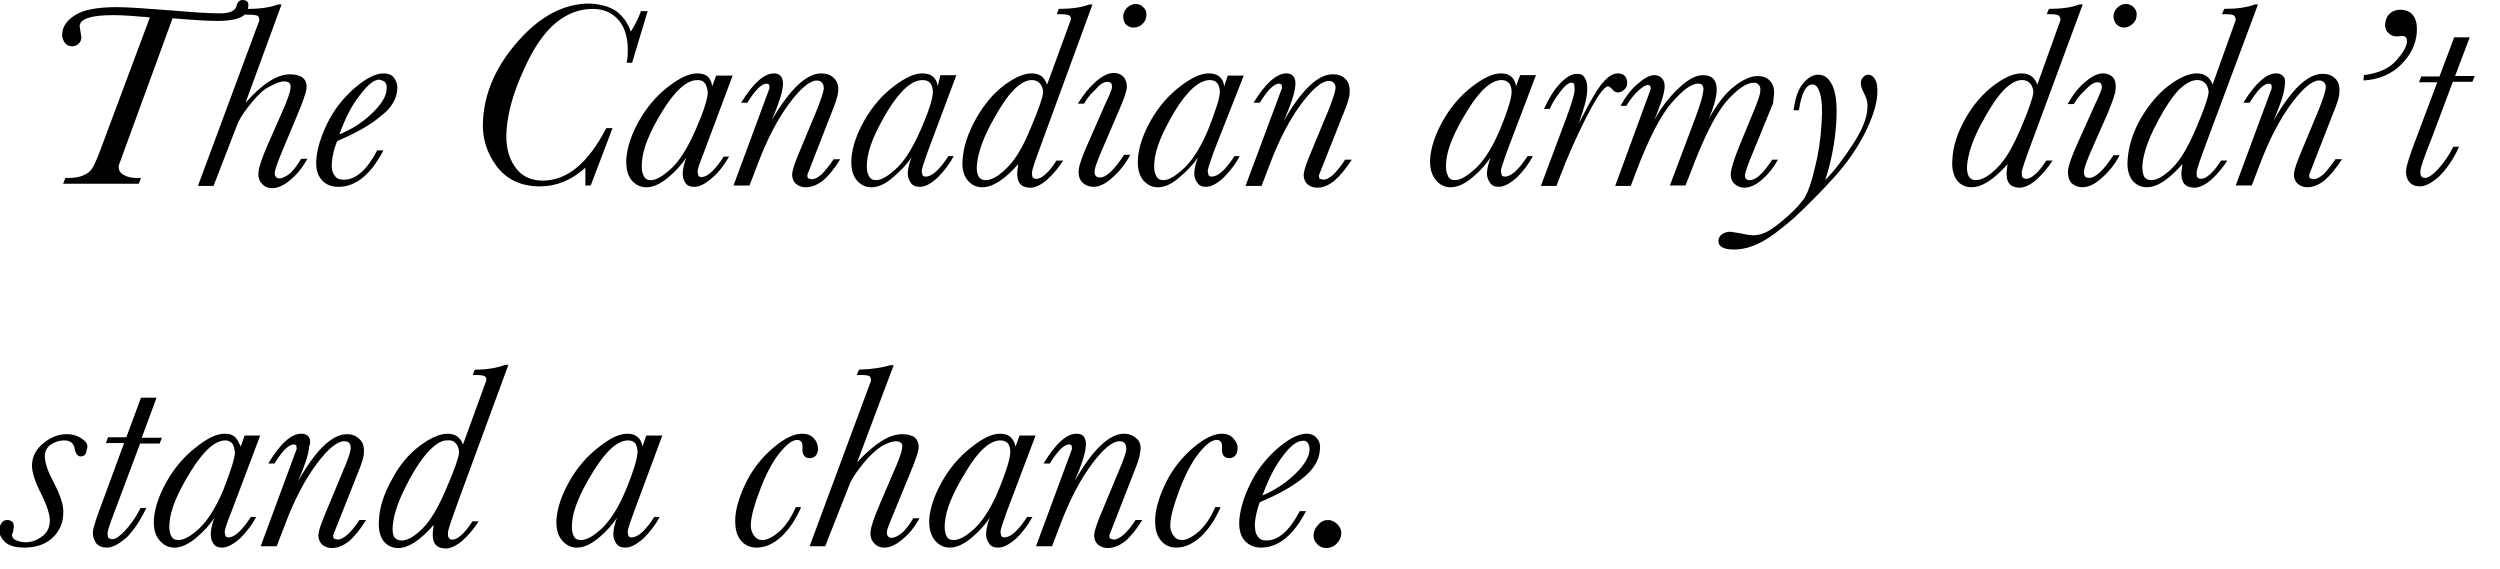 <svg enable-background="new 0 0 562 128" viewBox="0 0 562 128" xmlns="http://www.w3.org/2000/svg"><path d="m69.4 98.2c-.4-.5-.9-.7-1.7-.7-2.2 0-4.7 2.2-7.4 6.7h1.4c1.8-2.9 3.2-4.3 4.4-4.3l.5.2.1.8-8.1 21.9h3.6l1.8-4.7c2.1-5.6 4.5-10.2 7.1-13.7s4.7-5.2 6.2-5.2c.6 0 1 .1 1.2.4.3.3.4.8.3 1.5s-.6 2.3-1.7 4.8l-3.7 8.9c-1.1 2.6-1.7 4.3-1.8 5.2-.1 1 .2 1.8.8 2.4.6.5 1.3.8 2.2.8 1.3 0 2.5-.5 3.8-1.5 1.3-1.1 2.6-2.7 3.9-4.8h-1.5c-1 1.5-1.9 2.6-2.7 3.3s-1.6 1.1-2.2 1.1l-.8-.2c-.2-.2-.2-.5-.2-.8l5.4-13.6c1-2.4 1.5-4 1.5-4.9.1-1.4-.2-2.4-1-3.1-.7-.7-1.6-1.1-2.8-1.1-3.3 0-7 3.5-11 10.6 1.5-3.5 2.4-6.1 2.5-7.8.4-1.1.2-1.8-.1-2.2m-16.6 0c-.6-.5-1.3-.7-2.3-.7-1.8 0-3.9 1-6.5 3.1-2.6 2-4.8 4.6-6.5 7.6s-2.7 5.9-2.9 8.5c-.1 2 .2 3.5 1.2 4.7.9 1.1 2 1.7 3.4 1.7 1.5 0 3.1-.7 4.9-2.2s3.1-3 4.1-4.5c-.5 1.3-.7 2.3-.8 3.2-.1 1 .1 1.8.5 2.5s1.1 1 2 1c1.2 0 2.5-.7 4.1-2.1 1.5-1.5 2.7-3.1 3.6-4.8h-1.2c-2 3.1-3.7 4.6-5 4.6-.3 0-.6-.1-.7-.3l-.2-.9c0-.5.5-2 1.5-4.5l6.5-17.2h-3.5l-.9 2.5c-.4-1-.8-1.7-1.3-2.2m-.5 1.6c.3.6.5 1.3.5 2.1-.1 1.4-1 4.1-2.5 8-1.6 3.9-3.4 6.8-5.3 8.7-2 1.9-3.6 2.8-4.9 2.8-.8 0-1.3-.3-1.6-.9-.4-.7-.5-1.7-.4-2.9.2-3 1.8-6.8 4.7-11.5s5.5-7.1 7.9-7.1c.6 0 1.2.3 1.6.8m-20.4-1.5 3.3-8.9h-3.5l-3.3 8.9h-4.1l-.5 1.3h4.1l-4.6 12.5c-1.5 3.9-2.3 6.4-2.4 7.3-.1 1.1.2 1.9.7 2.7.6.7 1.4 1 2.4 1 1.3 0 2.7-.8 4.4-2.2 1.6-1.6 3.1-3.8 4.5-6.7h-1.3c-1 2-2.2 3.7-3.4 5s-2.2 2-2.9 2c-.4 0-.7-.1-.9-.3s-.2-.6-.2-1.1c0-.7.9-3.1 2.5-7.3l4.8-12.8h4.4l.5-1.3h-4.5m-13.4.3c-.9-.7-2.1-1.1-3.5-1.1-1.9 0-3.6.7-5.2 2s-2.5 2.8-2.6 4.8c-.1 1.5.6 3.8 2.2 6.9 1.3 2.7 1.9 4.7 1.8 6-.1 1.5-.7 2.6-1.9 3.4-1.1.8-2.3 1.2-3.6 1.2-.8 0-1.5-.2-2.2-.5-.6-.3-.8-.7-.8-1.2 0-.2.1-.4.2-.5l.2-1.1c.1-1.1-.4-1.7-1.5-1.7-.5 0-.9.2-1.2.6s-.5.9-.6 1.4c-.1 1 .4 2 1.3 2.9s2.4 1.3 4.4 1.3c2.7 0 4.8-.8 6.3-2.2s2.3-3.2 2.4-5c.1-1.2 0-2.3-.4-3.4-.3-1.1-1-2.7-2.1-4.8-1.2-2.3-1.7-4.2-1.6-5.5.1-1 .6-1.8 1.4-2.3.9-.6 1.9-.9 2.9-.9 1.4 0 2.2.6 2.4 1.9.2 1.1.7 1.7 1.3 1.7.9 0 1.3-.5 1.4-1.5.4-1 0-1.8-1-2.4m44.8-97.7h-.8c-1.5.6-3.8 1-6.8 1 .1-.2.1-.4.1-.5.2-1-.3-1.5-1.3-1.5-.6 0-1.1.4-1.3 1.2-.2 1.2-1.5 1.8-3.7 1.8-2.3 0-5.7-.2-10.2-.6-6.4-.5-10.7-.8-13-.8-4.4 0-7.6.6-9.4 1.8-1.8 1.1-2.8 2.5-2.9 4.1-.1.7.1 1.4.5 2s.9.9 1.7.9c.6 0 1.1-.2 1.5-.6s.6-.9.6-1.4l-.4-2.6c.1-.8.7-1.4 2-1.8 1.2-.4 3.1-.6 5.5-.6 2.3 0 5 .2 8.3.5l-11.2 30c-.8 2.1-1.4 3.4-1.8 4s-1 1.1-1.9 1.5-2 .6-3.3.6h-.8l-.5 1.3h17l.5-1.3h-1.1c-1 0-2-.2-2.8-.7-.8-.4-1.2-1.1-1.1-2.1l12.1-33.1c4.6.4 7.9.6 10 .6 3.3 0 5.4-.5 6.4-1.6l-.1.2h.9c1 0 1.7.1 2 .3.2.2.3.5.3 1l-13.8 37.2h3.5l5.5-14.2c.7-1.5 1.8-3 3.2-4.7s2.7-2.9 4-3.5c1.3-.7 2.3-1.1 3.2-1.1.5 0 .9.1 1.2.4.2.2.3.6.2 1.1 0 .8-.7 2.8-2.1 5.9l-3 6.8c-1.3 3-2 5.1-2.1 6.2s.2 2 .8 2.6c.6.7 1.4 1 2.3 1 1.2 0 2.6-.6 4-1.8 1.5-1.2 2.8-2.8 3.9-4.8h-1.4c-.7 1.2-1.5 2.3-2.4 3.2-1 .8-1.8 1.2-2.5 1.2-.4 0-.6-.1-.8-.4-.2-.2-.3-.6-.2-1.1 0-.4.6-2.1 1.8-5l3.1-7.4c1.4-3.3 2.1-5.4 2.2-6.2.1-1.1-.1-1.9-.8-2.5-.6-.5-1.6-.8-2.9-.8-2.9 0-6.2 2.1-10 6.4zm85.6 96.9h-3.6l-.9 2.5c-.1-1-.5-1.7-1.1-2.2s-1.3-.7-2.3-.7c-1.8 0-3.9 1-6.5 3.1-2.6 2-4.8 4.6-6.5 7.6s-2.7 5.9-2.9 8.5c-.1 2 .2 3.5 1.2 4.7.9 1.1 2 1.7 3.4 1.7 1.5 0 3.1-.7 4.9-2.2s3.1-3 4.1-4.5c-.5 1.3-.7 2.3-.8 3.2-.1 1 .1 1.8.6 2.5.4.7 1.1 1 2.1 1 1.2 0 2.5-.7 4.1-2.1 1.5-1.5 2.7-3.1 3.6-4.8h-1.2c-2 3.1-3.7 4.6-5.1 4.6-.3 0-.6-.1-.7-.3l-.2-.9c0-.5.5-2 1.4-4.5zm-6 1.9c.3.6.5 1.3.4 2.1-.1 1.4-.9 4.1-2.5 8s-3.4 6.8-5.3 8.7c-2 1.9-3.6 2.8-4.9 2.8-.8 0-1.4-.3-1.6-.9-.4-.7-.5-1.7-.4-2.9.2-3 1.8-6.8 4.7-11.5s5.5-7.1 7.9-7.1c.8 0 1.4.3 1.7.8m-33.9-15.2c.3.2.4.5.3 1l-5.2 14.3c-.3-.8-.8-1.4-1.3-1.8-.6-.4-1.3-.6-2.2-.6-1.7 0-3.8.9-6.2 2.7s-4.6 4.3-6.3 7.6c-1.8 3.2-2.8 6.3-2.9 9.1-.2 2 .2 3.6 1 4.7.9 1.1 2 1.6 3.3 1.6 2.4 0 5-1.8 8-5.2l-.2 1.6c-.1 1.2.1 2.2.6 2.8s1.3.9 2.3.9c1.1 0 2.4-.6 3.8-1.8 1.4-1.3 2.6-2.7 3.6-4.3h-1.4c-.9 1.4-1.7 2.4-2.5 3.1s-1.4 1-2 1c-.4 0-.6-.1-.8-.4s-.2-.6-.2-1.1c0-.7.8-2.9 2.2-6.8l11.4-31h-.7c-1.8.7-4.1 1.1-6.9 1.1l-.4 1.2h.8c1 0 1.6.1 1.9.3m-6.4 15.2c.4.6.6 1.2.6 2-.1 1.1-1 3.7-2.8 7.9s-3.5 7.2-5.4 9.1c-1.8 1.8-3.4 2.7-4.7 2.7-.8 0-1.3-.3-1.7-.8-.3-.6-.4-1.4-.3-2.5.2-2.5 1.2-5.5 3.1-9.2s3.7-6.3 5.2-7.8 2.8-2.3 4.1-2.2c.8-.1 1.4.2 1.9.8m-13.3-79.7c.1-1-.2-1.9-.7-2.6s-1.3-1-2.4-1c-1.8 0-3.9 1.1-6.5 3.3-2.5 2.2-4.6 4.8-6.1 7.9-1.5 3-2.3 5.8-2.5 8.2-.1 1.9.2 3.4 1.2 4.5.9 1.1 2.2 1.6 3.8 1.6 3.9 0 7.3-2.8 10.1-8.2h-1.4c-2.3 4.4-4.8 6.6-7.5 6.6-1 0-1.7-.3-2.1-1-.5-.6-.7-1.6-.6-2.8.1-1.5.5-3.2 1.2-4.9 4.3-1.8 7.6-3.7 9.8-5.6 2.4-1.8 3.6-3.9 3.7-6m-2.7-1.6c.3.4.4.9.3 1.7-.1 1.6-1.3 3.4-3.4 5.4s-4.5 3.5-7.2 4.6c1.3-3.6 2.8-6.6 4.6-8.8 1.7-2.3 3.2-3.5 4.3-3.5.6.1 1.1.3 1.4.6m57.5-16c-.6 1.6-1.3 3.1-2.3 4.6-.7-2.1-1.9-3.6-3.4-4.7-1.6-1-3.6-1.5-5.9-1.6-5.7 0-11 2.8-15.9 8.3s-7.6 11.4-8 17.7c-.3 3.9.7 7.4 3 10.5s5.6 4.6 9.8 4.6c3.7 0 7.1-1.4 10.2-4.2v4h1.2l4.9-12.9h-1.4c-4.1 7.9-8.8 11.8-14.3 11.8-2.8 0-4.9-1.1-6.3-3.2-1.5-2.2-2.1-5-1.8-8.4.3-3.8 1.5-8.2 3.8-13.2 2.2-5 4.7-8.6 7.3-10.7s5.3-3.1 8.2-3.1c2.6 0 4.6.9 6.1 2.8 1.4 1.8 2 4.4 1.8 7.8l-.2 1.5h1.2l3.5-11.6h-1.5m157.4 117.6c.1-.8-.2-1.6-.8-2.2s-1.3-1-2.1-1c-.9 0-1.6.3-2.2 1-.6.6-1 1.3-1.1 2.2-.1.8.2 1.6.8 2.2.5.6 1.2.9 2.1.9.8 0 1.6-.3 2.2-.9s1.1-1.4 1.1-2.2m-74.4-21.9c-.6-.5-1.3-.7-2.3-.7-1.8 0-3.9 1-6.5 3.1-2.6 2-4.8 4.6-6.5 7.6s-2.7 5.9-2.9 8.5c-.1 2 .3 3.5 1.2 4.7.9 1.1 2 1.7 3.4 1.7 1.5 0 3.1-.7 4.9-2.2s3.1-3 4.1-4.5c-.5 1.3-.7 2.3-.8 3.2-.1 1 .1 1.8.6 2.5.4.7 1.1 1 2.1 1 1.2 0 2.5-.7 4.1-2.1 1.5-1.5 2.7-3.1 3.6-4.8h-1.2c-2 3.1-3.7 4.6-5.1 4.6-.3 0-.6-.1-.7-.3l-.2-.9c0-.5.5-2 1.4-4.5l6.5-17.2h-3.6l-.9 2.5c-.2-1-.6-1.7-1.2-2.2m-2.2.8c.8 0 1.4.3 1.8.8.3.6.5 1.3.4 2.1-.1 1.4-.9 4.1-2.5 8s-3.4 6.8-5.3 8.7c-2 1.9-3.6 2.8-4.9 2.8-.8 0-1.4-.3-1.6-.9-.4-.7-.5-1.7-.4-2.9.2-3 1.8-6.8 4.7-11.5 2.8-4.8 5.5-7.1 7.8-7.1m-42-.5c-.6-.7-1.5-1-2.6-1-1.8 0-3.9 1-6.4 3.1s-4.5 4.6-6 7.5c-1.5 3-2.4 5.7-2.6 8.2-.1 2.2.2 3.8 1.1 5s2.1 1.8 3.7 1.8c1.9 0 3.7-.8 5.5-2.4 1.8-1.7 3.3-3.9 4.5-6.7h-1.2c-1 2.3-2.2 4.1-3.6 5.4-1.5 1.3-2.8 2-3.9 2-.8 0-1.4-.3-1.9-1s-.8-1.6-.7-2.7c.1-1.8.8-4.3 2.1-7.7s2.7-6.1 4.3-8.1 2.9-3 4-3c.9 0 1.3.6 1.2 1.8-.1 1.5.5 2.3 1.6 2.3s1.8-.7 1.9-2c0-1-.3-1.8-1-2.5m10.2-15.4-.5 1.2h1c1 0 1.7.1 1.9.3s.3.5.3 1l-13.8 37.2h3.5l5.6-14.2c.7-1.5 1.8-3 3.2-4.7s2.7-2.8 3.9-3.6c1.3-.7 2.3-1.1 3.2-1.1.5 0 .9.1 1.2.4.2.2.3.6.2 1 0 .8-.7 2.8-2.1 5.9l-2.9 6.8c-1.3 3-2 5.1-2.1 6.2s.2 2 .8 2.6c.6.7 1.4 1 2.3 1 1.2 0 2.6-.6 4-1.8 1.5-1.2 2.8-2.8 3.9-4.8h-1.4c-.7 1.2-1.5 2.3-2.4 3.2-1 .8-1.8 1.2-2.5 1.2-.4 0-.6-.1-.8-.4-.2-.2-.3-.6-.2-1.1 0-.4.7-2.1 1.9-5l3-7.3c1.4-3.3 2.1-5.4 2.2-6.2.1-1.1-.2-1.9-.8-2.5-.6-.5-1.6-.8-2.9-.8-2.9 0-6.2 2.1-10.1 6.3l8.2-21.8h-.8c-1.6.5-3.9.9-7 1m-29.2-47.9h-1.2c-2 3.1-3.7 4.6-5 4.6-.3 0-.6-.1-.7-.3l-.2-.9c0-.5.5-2 1.5-4.5l6.4-17.1h-3.7l-.9 2.4c-.1-1-.5-1.7-1-2.2-.6-.5-1.4-.7-2.4-.7-1.8 0-3.9 1-6.5 3s-4.8 4.6-6.5 7.6-2.7 5.9-2.9 8.6c-.1 2 .2 3.5 1.1 4.7.9 1.1 2 1.7 3.4 1.7 1.5 0 3.1-.7 4.9-2.2s3.1-3 4.1-4.5c-.5 1.3-.7 2.3-.8 3.1-.1 1 .1 1.8.5 2.5s1.1 1 2.1 1c1.2 0 2.5-.7 4.1-2.1s2.7-3 3.7-4.7m-5.3-16.3c.3.6.5 1.3.5 2.1-.1 1.4-.9 4-2.6 7.9s-3.4 6.8-5.3 8.7c-2 1.9-3.6 2.9-4.9 2.9-.8 0-1.3-.3-1.6-1-.4-.7-.5-1.6-.4-3 .2-3 1.7-6.8 4.6-11.5s5.5-7 7.9-7c.9 0 1.4.3 1.8.9m28.8-1.4c-.7-.7-1.6-1-2.8-1-3.3 0-7 3.5-11.1 10.5 1.5-3.5 2.4-6.1 2.5-7.8.1-.9-.1-1.6-.4-2-.4-.5-.9-.7-1.6-.7-2.2 0-4.7 2.2-7.4 6.6h1.4c1.8-2.9 3.2-4.3 4.4-4.3l.5.2.1.8-8.1 21.9h3.6l1.8-4.7c2.1-5.6 4.5-10.2 7.1-13.7s4.7-5.2 6.2-5.2c.6 0 1 .2 1.2.5.3.3.4.8.4 1.4-.1.7-.6 2.3-1.6 4.8l-3.7 8.9c-1.1 2.6-1.7 4.3-1.8 5.2-.1 1 .2 1.8.8 2.4.6.5 1.3.8 2.2.8 1.3 0 2.6-.5 3.9-1.5 1.3-1.1 2.6-2.7 3.9-4.8h-1.5c-1 1.5-1.9 2.6-2.7 3.4-.8.7-1.6 1.1-2.2 1.1l-.8-.2c-.2-.2-.2-.5-.2-.8l5.3-13.6c1-2.4 1.5-4 1.6-4.9.2-1.5-.2-2.6-1-3.3m23.4 1.9c-.1-1-.5-1.7-1.1-2.2s-1.4-.7-2.4-.7c-1.8 0-3.9 1-6.5 3s-4.8 4.6-6.5 7.6-2.7 5.9-2.9 8.6c-.1 2 .2 3.5 1.1 4.7.9 1.1 2 1.7 3.4 1.7 1.5 0 3.1-.7 4.8-2.2 1.8-1.5 3.2-3 4.2-4.5-.5 1.3-.7 2.3-.8 3.1-.1 1 .1 1.8.6 2.5.4.7 1.1 1 2.1 1 1.2 0 2.5-.7 4-2.1 1.5-1.5 2.7-3.1 3.6-4.8h-1.2c-2 3.1-3.7 4.6-5.1 4.6-.3 0-.6-.1-.7-.3l-.2-.9c0-.5.5-2 1.4-4.5l6.4-17.1h-3.6zm-1.5-.5c.3.6.5 1.3.4 2.1-.1 1.4-.9 4-2.6 7.9s-3.4 6.8-5.3 8.7c-2 1.9-3.6 2.9-4.8 2.9-.8 0-1.4-.3-1.7-1-.4-.7-.5-1.6-.4-3 .2-3 1.8-6.8 4.6-11.5 2.9-4.7 5.5-7 7.9-7 .9 0 1.5.3 1.9.9m86.8 79.7c-.5-.7-1.3-1.1-2.4-1.1-1.8 0-3.9 1.1-6.5 3.3-2.5 2.2-4.6 4.8-6.1 7.9-1.5 3-2.3 5.8-2.5 8.2-.1 1.9.2 3.4 1.1 4.5s2.2 1.7 3.8 1.7c3.9 0 7.3-2.8 10.1-8.2h-1.4c-2.3 4.4-4.8 6.6-7.5 6.6-1 0-1.6-.3-2-1-.5-.6-.6-1.6-.6-2.8.1-1.5.5-3.2 1.1-4.8 4.3-1.8 7.6-3.7 9.9-5.6s3.5-4 3.6-6.1c.2-1.1-.1-2-.6-2.6m-2.1 1c.3.4.4.9.4 1.6-.1 1.6-1.3 3.5-3.4 5.5s-4.5 3.5-7.2 4.7c1.3-3.6 2.8-6.6 4.6-8.9 1.7-2.3 3.2-3.4 4.4-3.4.5-.1 1 .1 1.2.5m-38.5-1c-.7-.7-1.7-1.1-2.8-1.1-3.3 0-7 3.5-11.1 10.6 1.5-3.5 2.4-6.1 2.5-7.8.1-.9-.1-1.6-.4-2.1-.4-.5-.9-.7-1.7-.7-2.2 0-4.7 2.2-7.4 6.7h1.4c1.8-2.9 3.2-4.3 4.4-4.3l.5.2.1.8-8.1 21.9h3.6l1.8-4.7c2.1-5.6 4.5-10.2 7.1-13.7s4.7-5.2 6.2-5.2c.6 0 1 .1 1.2.4.3.3.4.8.4 1.5-.1.7-.6 2.3-1.7 4.8l-3.7 8.9c-1.1 2.6-1.7 4.3-1.8 5.2-.1 1 .2 1.8.8 2.4.6.5 1.3.8 2.2.8 1.3 0 2.6-.5 3.9-1.5 1.3-1.1 2.6-2.7 3.9-4.8h-1.5c-1 1.5-1.9 2.6-2.7 3.3s-1.6 1.1-2.2 1.1l-.8-.2c-.2-.2-.2-.5-.2-.8l5.3-13.6c1-2.4 1.5-4 1.6-4.9.3-1.5 0-2.6-.8-3.2m21.7-.1c-.6-.7-1.5-1-2.5-1-1.8 0-3.9 1-6.4 3.1s-4.5 4.6-6 7.5c-1.5 3-2.4 5.7-2.6 8.2-.1 2.2.2 3.8 1.1 5s2.1 1.8 3.6 1.8c1.9 0 3.7-.8 5.5-2.4 1.8-1.7 3.3-3.9 4.5-6.7h-1.2c-1 2.3-2.2 4.1-3.6 5.4-1.5 1.3-2.8 2-3.9 2-.8 0-1.4-.3-1.9-1s-.8-1.6-.7-2.7c.1-1.8.8-4.3 2.1-7.7s2.7-6.1 4.3-8.1 2.9-3 4-3c.9 0 1.3.6 1.2 1.8-.1 1.5.5 2.3 1.6 2.3s1.8-.7 1.9-2c.1-1-.3-1.8-1-2.5m-28.3-80.1c.4 0 .7.1.9.3.1.2.2.5.2.8 0 .5-.5 1.7-1.5 3.8l-3.9 8.9c-1.3 2.9-2 4.9-2.1 6-.1 1.3.2 2.2.9 2.9.7.6 1.4.9 2.4.9 1.4 0 2.8-.7 4.4-2.2 1.6-1.4 2.9-3.1 3.9-5h-1.4c-2.2 3.4-4 5.1-5.4 5.1-.4 0-.8-.1-1-.4s-.3-.7-.2-1.3c.1-.7.7-2.4 1.9-5.1l3.3-7.7c1.2-2.7 1.9-4.6 2-5.6s-.2-1.9-.7-2.5c-.6-.6-1.3-.9-2.2-.9-1.2 0-2.5.6-4 1.9s-2.8 2.9-4.1 5h1.4c.5-.9 1.3-2 2.5-3.1 1-1.2 1.9-1.8 2.7-1.8m-3.3-17.4h-.7c-1.8.7-4.1 1-6.9 1l-.4 1.2h.8c1 0 1.7.1 2 .3s.4.5.3 1l-5.3 14.5c-.3-.8-.8-1.5-1.3-1.9-.6-.4-1.3-.6-2.2-.6-1.7 0-3.8.9-6.2 2.7s-4.5 4.3-6.3 7.5-2.8 6.3-3 9.1c-.2 2 .2 3.6 1.1 4.7s2 1.6 3.3 1.6c2.4 0 5.1-1.8 8.1-5.2l-.2 1.6c-.1 1.2.1 2.2.6 2.8s1.3.9 2.3.9c1.1 0 2.4-.6 3.8-1.8 1.4-1.3 2.6-2.7 3.6-4.3h-1.5c-.9 1.4-1.7 2.4-2.5 3.1s-1.4 1-2 1c-.4 0-.6-.1-.8-.3s-.2-.6-.2-1.1c0-.7.8-2.9 2.2-6.7zm-17.7 19.2c1.5-1.5 2.8-2.2 4.1-2.2.8 0 1.4.3 1.9.9.4.6.6 1.2.6 1.9-.1 1.1-1 3.8-2.8 8-1.7 4.2-3.5 7.2-5.4 9-1.8 1.8-3.4 2.7-4.7 2.7-.8 0-1.3-.3-1.6-.8-.3-.6-.5-1.4-.4-2.5.2-2.5 1.2-5.6 3.1-9.2 2-3.7 3.7-6.3 5.2-7.8m28.9-14.8c.6-.5.9-1.2.9-1.9.1-.7-.1-1.3-.6-1.8s-1-.8-1.8-.8c-.7 0-1.3.3-1.9.8-.5.5-.8 1.1-.9 1.8 0 .7.1 1.3.5 1.9.5.5 1.1.8 1.8.8.9 0 1.5-.3 2-.8m22.8 11.6h-3.6l-.8 2.4c-.1-1-.5-1.7-1.1-2.2s-1.4-.7-2.4-.7c-1.8 0-3.9 1-6.5 3s-4.8 4.6-6.5 7.6-2.7 5.9-2.9 8.6c-.1 2 .2 3.5 1.1 4.7.9 1.1 2 1.7 3.4 1.7 1.5 0 3.1-.7 4.8-2.2 1.8-1.5 3.2-3 4.2-4.5-.5 1.3-.7 2.3-.8 3.1-.1 1 .1 1.8.6 2.5.4.7 1.1 1 2 1 1.2 0 2.5-.7 4-2.1 1.5-1.5 2.7-3.1 3.6-4.8h-1.2c-2 3.1-3.7 4.6-5.1 4.6-.3 0-.6-.1-.7-.3l-.2-.9c0-.5.5-2 1.4-4.5zm-7.6 1c.8 0 1.4.3 1.8.9.3.6.5 1.3.4 2.1-.1 1.4-1 4-2.5 7.9-1.6 3.9-3.4 6.8-5.3 8.7-2 1.9-3.6 2.9-4.8 2.9-.8 0-1.4-.3-1.7-1-.4-.7-.5-1.6-.4-3 .2-3 1.8-6.8 4.6-11.5 2.8-4.6 5.5-7 7.9-7m19.2 1.2c.1-.9-.1-1.6-.4-2-.4-.5-.9-.7-1.6-.7-2.2 0-4.7 2.2-7.4 6.6h1.4c1.8-2.9 3.2-4.3 4.4-4.3l.5.2.1.8-8.2 22h3.6l1.8-4.7c2.1-5.6 4.5-10.2 7.1-13.7s4.7-5.2 6.2-5.2c.6 0 1 .2 1.2.5.3.3.4.8.3 1.4-.1.7-.6 2.3-1.6 4.8l-3.7 8.9c-1.1 2.6-1.7 4.3-1.8 5.2-.1 1 .2 1.8.8 2.4.6.5 1.3.8 2.2.8 1.3 0 2.5-.5 3.8-1.5 1.3-1.1 2.6-2.7 4-4.8h-1.5c-1 1.5-1.9 2.6-2.7 3.4-.8.7-1.6 1.1-2.2 1.1l-.8-.2c-.2-.2-.2-.5-.2-.8l5.4-13.6c1-2.4 1.5-4 1.5-4.9.1-1.4-.2-2.5-1-3.2-.7-.7-1.6-1-2.8-1-3.3 0-7 3.5-11 10.5 1.6-3.7 2.5-6.3 2.6-8m50.5-2.2-.9 2.4c-.1-1-.5-1.7-1.1-2.2s-1.3-.7-2.3-.7c-1.8 0-3.9 1-6.5 3s-4.8 4.6-6.5 7.6-2.7 5.9-2.9 8.6c-.1 2 .3 3.5 1.2 4.7.9 1.1 2 1.7 3.4 1.7 1.5 0 3.1-.7 4.9-2.2s3.1-3 4.1-4.5c-.5 1.3-.7 2.3-.8 3.1-.1 1 .1 1.8.6 2.5.4.7 1.1 1 2 1 1.2 0 2.5-.7 4.1-2.1 1.5-1.5 2.7-3.1 3.6-4.8h-1.2c-2 3.1-3.7 4.6-5.1 4.6-.3 0-.6-.1-.7-.3l-.2-.9c0-.5.5-2 1.4-4.5l6.5-17.1h-3.6m-4.1 1.1c.8 0 1.3.3 1.8.9.3.6.5 1.3.4 2.1-.1 1.4-.9 4-2.5 7.9s-3.4 6.8-5.3 8.7c-2 1.9-3.6 2.9-4.9 2.9-.8 0-1.4-.3-1.6-1-.4-.7-.5-1.6-.4-3 .2-3 1.8-6.8 4.7-11.5 2.8-4.6 5.4-7 7.8-7m27.6 2.1c.4-.4.6-.8.6-1.4s-.1-1.1-.5-1.6c-.4-.4-.9-.6-1.6-.6-1.1 0-2.2.7-3.4 2.1s-2.6 3.8-4.3 7.1l-1.1 2.1c1.1-3.1 1.8-5.5 1.9-7.2.1-1.4-.1-2.4-.5-3-.3-.7-.9-1-1.8-1-1.2 0-2.5.8-3.9 2.3s-2.5 3.4-3.5 5.6h1.3c.5-1.2 1.2-2.4 2.3-3.8 1-1.4 1.9-2.1 2.6-2.1.3 0 .5.1.6.4l.1 1.3c-.1 1-.7 3-1.8 6l-5.8 15.5h3.5l.8-2.1c1.6-4.2 3.5-8.6 5.9-13.3s4-7 5-7l.6.4c.5.7 1 1 1.6 1 .6-.1 1-.3 1.4-.7m20.7.7c.1-1.3-.1-2.3-.6-2.9-.5-.7-1.4-1-2.5-1-1.6 0-3.4 1-5.5 3s-3.9 4.3-5.4 7.1c1.4-3.4 2.2-5.8 2.3-7.2.1-.9-.1-1.6-.5-2.1s-1-.8-1.8-.8c-1.1 0-2.3.7-3.8 2s-2.7 2.9-3.8 4.9h1.3c.9-1.5 1.9-2.7 2.8-3.5s1.6-1.2 2.1-1.2l.5.2.1.7-8 21.8h3.5l1.1-2.9c2.9-7.7 5.6-12.9 8.1-15.8s4.5-4.3 5.9-4.3c.5 0 .8.1 1 .4s.3.7.2 1.3c-.1 1-.6 2.8-1.6 5.5l-5.9 15.7h3.5l1-2.5c3-8.1 5.8-13.6 8.2-16.4 2.5-2.8 4.5-4.2 6.2-4.2.5 0 .9.2 1.1.5.3.3.4.8.3 1.5 0 .6-.5 2.1-1.5 4.5l-3.3 8c-1.1 2.8-1.7 4.7-1.8 5.7-.1 1.1.2 2 .8 2.5.6.6 1.4.9 2.2.9 1.3 0 2.6-.6 4-1.8s2.6-2.7 3.6-4.5h-1.3c-1 1.5-1.9 2.7-2.8 3.5s-1.6 1.1-2.3 1.1c-.4 0-.6-.1-.8-.3s-.3-.6-.2-1c.1-.6.6-2.2 1.8-5l4.5-11 .2-2c.1-1.3-.2-2.3-.9-3-.7-.8-1.6-1.1-2.8-1.1-1.5 0-3.3.8-5.2 2.3-2 1.5-3.9 4-5.8 7.4 1.1-2.5 1.6-4.4 1.8-6m21.6-1.8c.7 0 1.3.7 1.7 2.2s.5 3.6.3 6.4c-.2 3.6-.7 7-1.5 10.1-.7 3.1-1.5 5.3-2.2 6.6-.8 1.2-2 2.6-3.8 4.2s-3.2 2.7-4.4 3.4-2.3 1-3.5 1c-.8 0-1.8-.2-3.1-.5l-2.1-.3c-.6 0-1.2.2-1.7.5s-.8.8-.9 1.4c-.1 1.4 1.1 2.1 3.5 2.1 1.9 0 3.9-.5 6-1.6 2-1 4.5-2.9 7.5-5.5 2.9-2.7 5.9-5.7 8.9-9s5.3-6.7 7-10c1.7-3.4 2.6-6.2 2.8-8.5.1-1.6 0-2.8-.4-3.5-.4-.8-1-1.2-1.6-1.2-.4 0-.8.2-1.1.5-.4.4-.6.9-.6 1.4s.2 1.3.8 2.4.8 2.1.7 3.2c-.1 2.3-1.2 5-3.3 8.2s-4.1 5.9-6.2 8c1.3-3.9 2.2-8.3 2.5-13 .2-3.6 0-6.3-.8-8.1s-1.8-2.6-3.3-2.6c-1.1 0-2.2.6-3.3 1.9-1.1 1.2-1.8 3.2-2.2 6.1h1.2c.6-4 1.6-5.8 3.1-5.8m68.1.9c.1-1-.1-1.9-.6-2.5-.6-.6-1.3-.9-2.2-.9-1.2 0-2.5.6-4 1.9-1.5 1.2-2.8 2.9-4 5h1.4c.5-.9 1.3-2 2.5-3.1 1.1-1.2 2-1.8 2.8-1.8.4 0 .6.1.8.3.1.2.2.5.2.8 0 .5-.5 1.7-1.5 3.8l-4 8.9c-1.3 2.9-2 4.9-2.1 6-.1 1.3.2 2.2.8 2.9.7.6 1.5.9 2.4.9 1.4 0 2.9-.7 4.5-2.2 1.6-1.4 2.9-3.1 3.9-5h-1.4c-2.2 3.4-4 5.1-5.5 5.1-.4 0-.8-.1-.9-.4-.2-.3-.3-.7-.2-1.3.1-.7.7-2.4 1.9-5.1l3.4-7.7c1.1-2.7 1.8-4.6 1.8-5.6m-7.4-18.9h-.7c-1.8.7-4.1 1-6.9 1l-.5 1.2h.8c1 0 1.7.1 1.9.3s.4.5.4 1l-5.2 14.5c-.3-.8-.8-1.5-1.4-1.9s-1.3-.6-2.2-.6c-1.7 0-3.8.9-6.2 2.7s-4.6 4.3-6.4 7.5-2.8 6.3-2.9 9.1c-.2 2 .2 3.6 1 4.7s2 1.6 3.3 1.6c2.4 0 5.1-1.8 8.1-5.2l-.2 1.6c-.1 1.2.1 2.2.6 2.8s1.3.9 2.3.9c1.1 0 2.4-.6 3.8-1.8 1.4-1.3 2.6-2.7 3.6-4.3h-1.4c-.9 1.4-1.7 2.4-2.5 3.1s-1.4 1-2 1c-.4 0-.6-.1-.8-.3s-.2-.6-.2-1.1c0-.7.8-2.9 2.2-6.7zm-17.7 19.2c1.5-1.5 2.8-2.2 4.1-2.2.8 0 1.4.3 1.9.9.4.6.6 1.2.6 1.9-.1 1.1-1 3.8-2.8 8s-3.5 7.2-5.4 9c-1.8 1.8-3.4 2.7-4.7 2.7-.8 0-1.3-.3-1.6-.8-.3-.6-.5-1.4-.4-2.5.2-2.5 1.2-5.6 3.1-9.2 2-3.7 3.7-6.3 5.2-7.8m28.9-14.8c.6-.5.9-1.2.9-1.9.1-.7-.1-1.3-.6-1.8s-1-.8-1.8-.8-1.3.3-1.9.8c-.5.5-.8 1.1-.9 1.8 0 .7.2 1.3.6 1.9.5.5 1.1.8 1.8.8s1.3-.3 1.9-.8m33.9 11.8c-.4-.5-.9-.7-1.6-.7-2.2 0-4.7 2.2-7.4 6.6h1.4c1.8-2.9 3.2-4.3 4.4-4.3l.5.2.1.8-8.1 21.9h3.6l1.8-4.7c2.1-5.6 4.5-10.2 7.1-13.7s4.7-5.2 6.2-5.2c.6 0 1 .2 1.2.5.3.3.4.8.3 1.4-.1.7-.6 2.3-1.6 4.8l-3.7 8.9c-1.1 2.6-1.7 4.3-1.8 5.2-.1 1 .2 1.8.8 2.4.6.5 1.3.8 2.2.8 1.3 0 2.5-.5 3.8-1.5 1.3-1.1 2.6-2.7 4-4.8h-1.5c-1 1.5-1.9 2.6-2.7 3.4-.8.7-1.6 1.1-2.2 1.1l-.8-.2c-.2-.2-.2-.5-.2-.8l5.3-13.6c1-2.4 1.5-4 1.5-4.9.1-1.4-.2-2.5-1-3.2-.7-.7-1.7-1-2.8-1-3.3 0-7 3.5-11 10.5 1.5-3.5 2.4-6.1 2.5-7.8.2-1 .1-1.7-.3-2.1m-5.7-16.2h-.7c-1.8.7-4.1 1-6.9 1l-.5 1.2h.8c1 0 1.7.1 1.9.3s.4.5.4 1l-5.2 14.5c-.3-.8-.8-1.5-1.4-1.9s-1.3-.6-2.2-.6c-1.7 0-3.8.9-6.2 2.7s-4.5 4.3-6.4 7.5c-1.8 3.2-2.7 6.3-2.9 9.1-.2 2 .2 3.6 1 4.7.9 1.1 2 1.6 3.3 1.6 2.4 0 5-1.8 8-5.2l-.2 1.6c-.1 1.2.1 2.2.6 2.8s1.3.9 2.3.9c1.1 0 2.4-.6 3.8-1.8 1.4-1.3 2.6-2.7 3.6-4.3h-1.4c-.9 1.4-1.7 2.4-2.5 3.1s-1.4 1-2 1c-.4 0-.6-.1-.8-.3s-.2-.6-.2-1.1c0-.7.8-2.9 2.2-6.7zm-13.6 17c.8 0 1.4.3 1.9.9.4.6.6 1.2.6 1.9-.1 1.1-1 3.8-2.8 8s-3.5 7.2-5.4 9c-1.8 1.8-3.4 2.7-4.7 2.7-.8 0-1.3-.3-1.6-.8-.3-.6-.4-1.4-.4-2.5.2-2.5 1.2-5.6 3.1-9.2 1.9-3.7 3.6-6.2 5.1-7.8 1.6-1.5 2.9-2.2 4.2-2.2m45.5-15.8c-.9 0-1.6.3-2.2.8-.7.6-1 1.4-1.1 2.3-.1 1 .2 1.7.8 2.2.5.5 1.1.7 1.8.7l1.2-.1c.8 0 1.1.4 1.1 1.3-.1 1.2-1 2.6-2.5 4.3s-4 2.8-7.2 3.2l-.1 1.2c3.5-.2 6.3-1.4 8.5-3.6s3.3-4.6 3.5-7.2c.1-1.6-.1-2.8-.8-3.8s-1.9-1.3-3-1.3m15.7 6.2h-3.5l-3.3 8.8h-4.1l-.5 1.3h4.1l-4.7 12.5c-1.5 3.9-2.3 6.4-2.3 7.3-.1 1.1.2 2 .7 2.6.6.7 1.4 1 2.4 1 1.3 0 2.7-.8 4.3-2.2 1.6-1.6 3.2-3.8 4.5-6.7h-1.3c-1 2-2.2 3.7-3.4 5s-2.2 2-2.9 2c-.4 0-.7-.1-.9-.4-.2-.2-.2-.6-.2-1.1 0-.7.8-3.1 2.5-7.3l4.8-12.8h4.4l.5-1.3h-4.4z"/><path d="m532 126h25v-20h-25z" fill="none"/></svg>